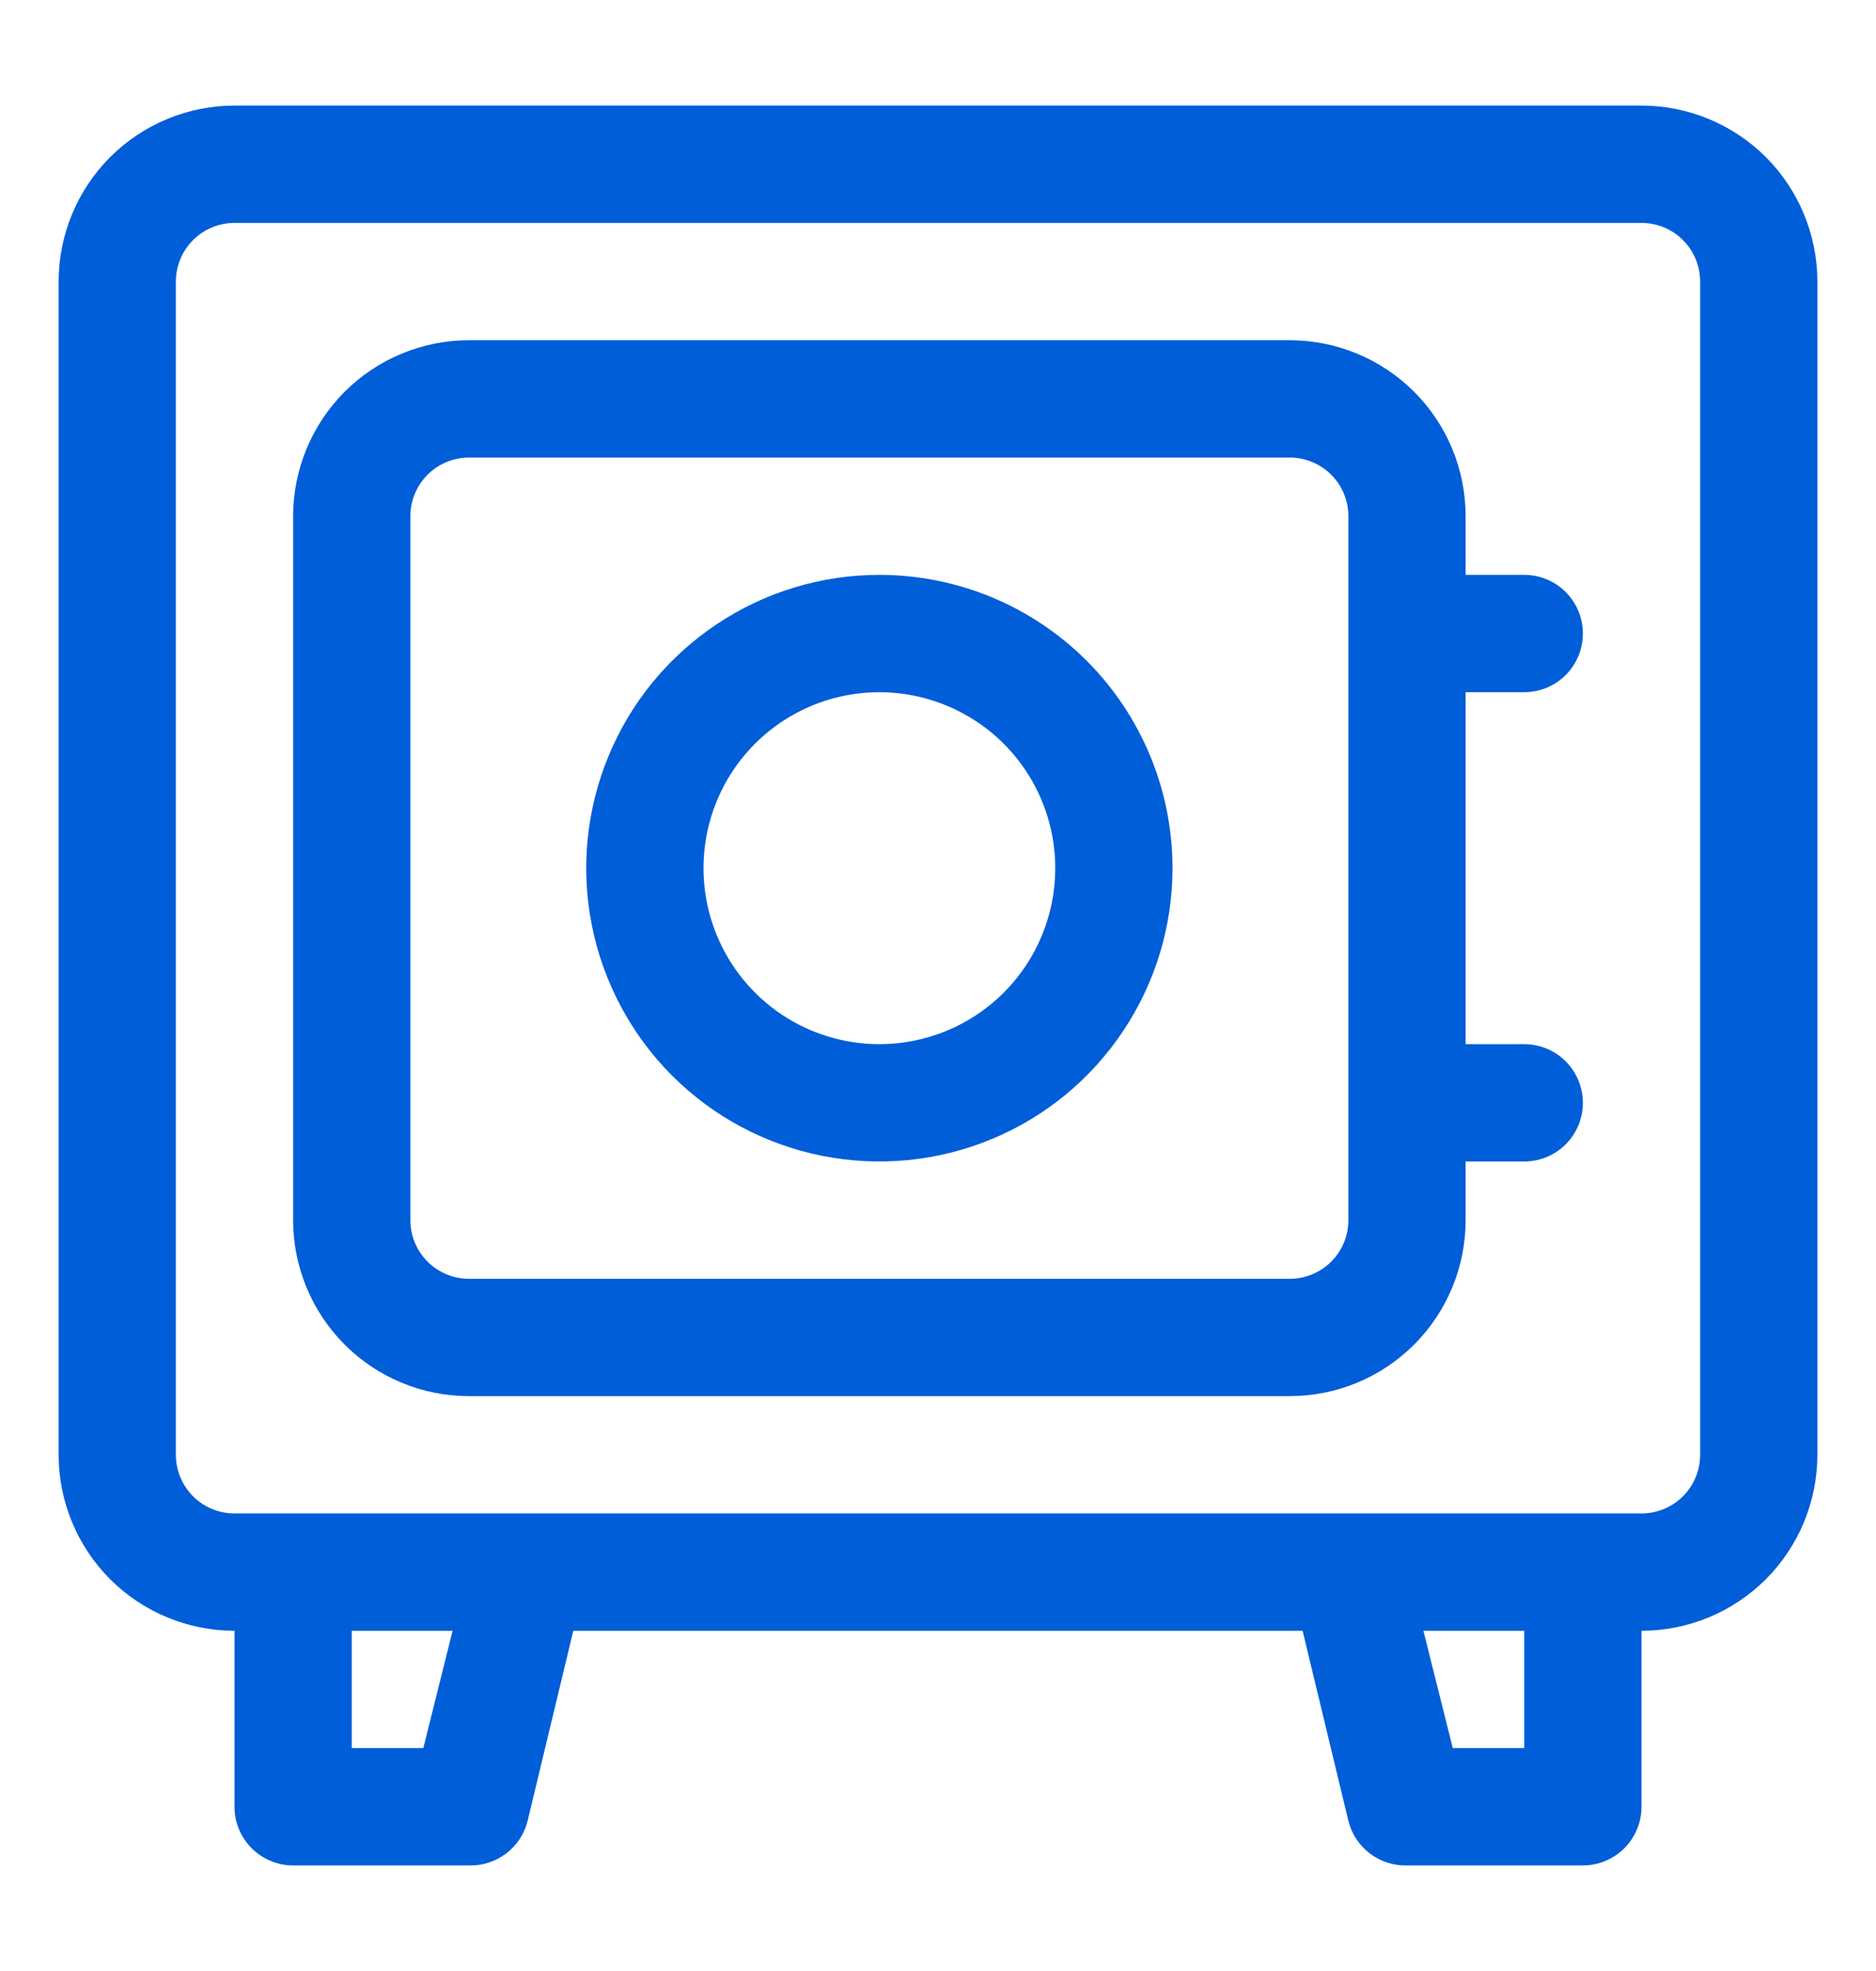 <svg xmlns="http://www.w3.org/2000/svg" width="20" height="21" viewBox="0 0 20 21" fill="none"><path d="M17.5 1.125H2.5C2.003 1.125 1.526 1.323 1.174 1.674C0.823 2.026 0.625 2.503 0.625 3V15.5C0.625 15.997 0.823 16.474 1.174 16.826C1.526 17.177 2.003 17.375 2.5 17.375V19.25C2.5 19.416 2.566 19.575 2.683 19.692C2.8 19.809 2.959 19.875 3.125 19.875H5C5.143 19.879 5.283 19.834 5.396 19.748C5.51 19.661 5.591 19.539 5.625 19.4L6.112 17.375H13.887L14.375 19.4C14.409 19.539 14.49 19.661 14.604 19.748C14.717 19.834 14.857 19.879 15 19.875H16.875C17.041 19.875 17.2 19.809 17.317 19.692C17.434 19.575 17.5 19.416 17.5 19.25V17.375C17.997 17.375 18.474 17.177 18.826 16.826C19.177 16.474 19.375 15.997 19.375 15.5V3C19.375 2.503 19.177 2.026 18.826 1.674C18.474 1.323 17.997 1.125 17.5 1.125ZM4.513 18.625H3.75V17.375H4.825L4.513 18.625ZM16.25 18.625H15.488L15.175 17.375H16.25V18.625ZM18.125 15.5C18.125 15.666 18.059 15.825 17.942 15.942C17.825 16.059 17.666 16.125 17.5 16.125H2.5C2.334 16.125 2.175 16.059 2.058 15.942C1.941 15.825 1.875 15.666 1.875 15.5V3C1.875 2.834 1.941 2.675 2.058 2.558C2.175 2.441 2.334 2.375 2.5 2.375H17.5C17.666 2.375 17.825 2.441 17.942 2.558C18.059 2.675 18.125 2.834 18.125 3V15.5Z" fill="#005ED8"></path><path d="M16.25 7.375C16.416 7.375 16.575 7.309 16.692 7.192C16.809 7.075 16.875 6.916 16.875 6.75C16.875 6.584 16.809 6.425 16.692 6.308C16.575 6.191 16.416 6.125 16.25 6.125H15.625V5.5C15.625 5.003 15.428 4.526 15.076 4.174C14.724 3.823 14.247 3.625 13.75 3.625H5C4.503 3.625 4.026 3.823 3.674 4.174C3.323 4.526 3.125 5.003 3.125 5.5V13C3.125 13.497 3.323 13.974 3.674 14.326C4.026 14.678 4.503 14.875 5 14.875H13.75C14.247 14.875 14.724 14.678 15.076 14.326C15.428 13.974 15.625 13.497 15.625 13V12.375H16.25C16.416 12.375 16.575 12.309 16.692 12.192C16.809 12.075 16.875 11.916 16.875 11.75C16.875 11.584 16.809 11.425 16.692 11.308C16.575 11.191 16.416 11.125 16.25 11.125H15.625V7.375H16.25ZM14.375 13C14.375 13.166 14.309 13.325 14.192 13.442C14.075 13.559 13.916 13.625 13.75 13.625H5C4.834 13.625 4.675 13.559 4.558 13.442C4.441 13.325 4.375 13.166 4.375 13V5.5C4.375 5.334 4.441 5.175 4.558 5.058C4.675 4.941 4.834 4.875 5 4.875H13.75C13.916 4.875 14.075 4.941 14.192 5.058C14.309 5.175 14.375 5.334 14.375 5.5V13Z" fill="#005ED8"></path><path d="M9.375 6.125C8.757 6.125 8.153 6.308 7.639 6.652C7.125 6.995 6.724 7.483 6.488 8.054C6.251 8.625 6.189 9.253 6.31 9.86C6.431 10.466 6.728 11.023 7.165 11.46C7.602 11.897 8.159 12.194 8.765 12.315C9.372 12.435 10 12.374 10.571 12.137C11.142 11.901 11.63 11.5 11.973 10.986C12.317 10.472 12.5 9.868 12.5 9.25C12.5 8.421 12.171 7.626 11.585 7.04C10.999 6.454 10.204 6.125 9.375 6.125ZM9.375 11.125C9.004 11.125 8.642 11.015 8.333 10.809C8.025 10.603 7.785 10.31 7.643 9.968C7.501 9.625 7.464 9.248 7.536 8.884C7.608 8.52 7.787 8.186 8.049 7.924C8.311 7.662 8.645 7.483 9.009 7.411C9.373 7.339 9.75 7.376 10.092 7.518C10.435 7.66 10.728 7.9 10.934 8.208C11.14 8.517 11.25 8.879 11.25 9.25C11.25 9.747 11.053 10.224 10.701 10.576C10.349 10.928 9.872 11.125 9.375 11.125Z" fill="#005ED8"></path></svg>